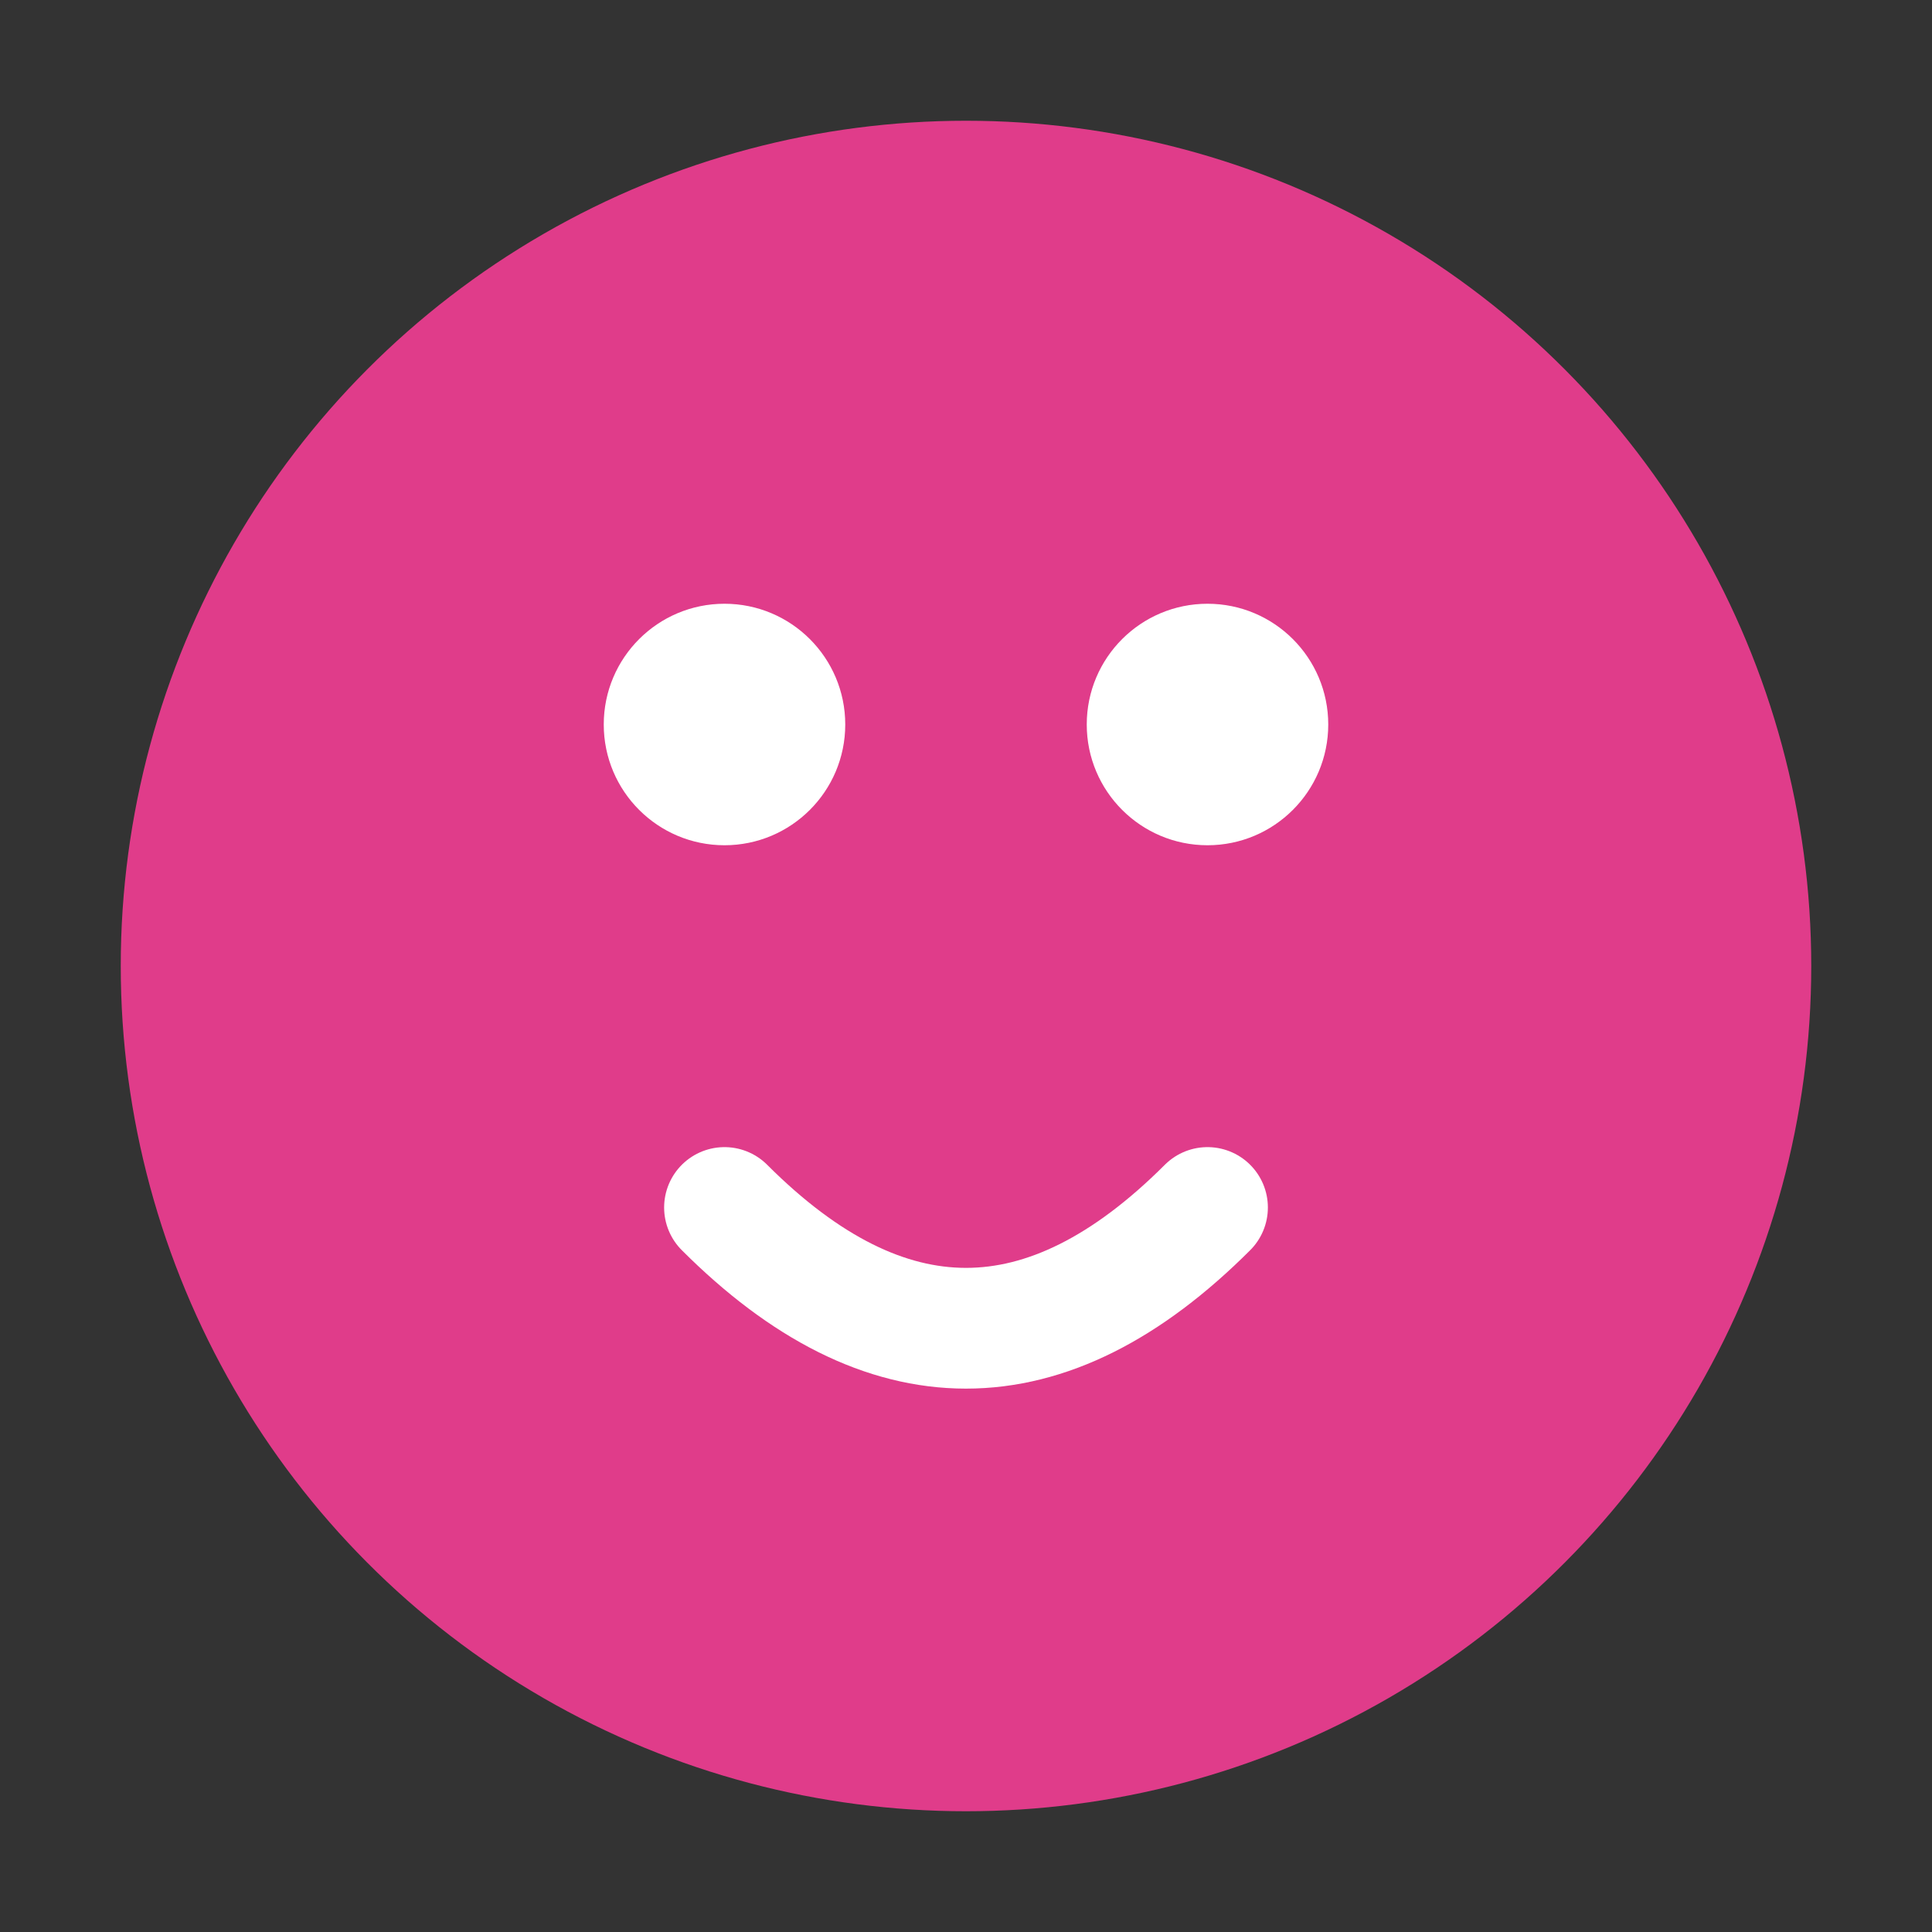 <svg xmlns="http://www.w3.org/2000/svg" width="64" height="64" viewBox="0 0 64 64">
  <rect x="0" y="0" width="64" height="64" fill="#333333" stroke="none"/>
  <circle cx="32" cy="32" r="28" fill="#E03C8A"/>
  <circle cx="24" cy="24" r="4" fill="#FFFFFF"/>
  <circle cx="40" cy="24" r="4" fill="#FFFFFF"/>
  <path d="M24 40 Q32 48 40 40" stroke="#FFFFFF" stroke-width="4" fill="none" stroke-linecap="round"/>
</svg>